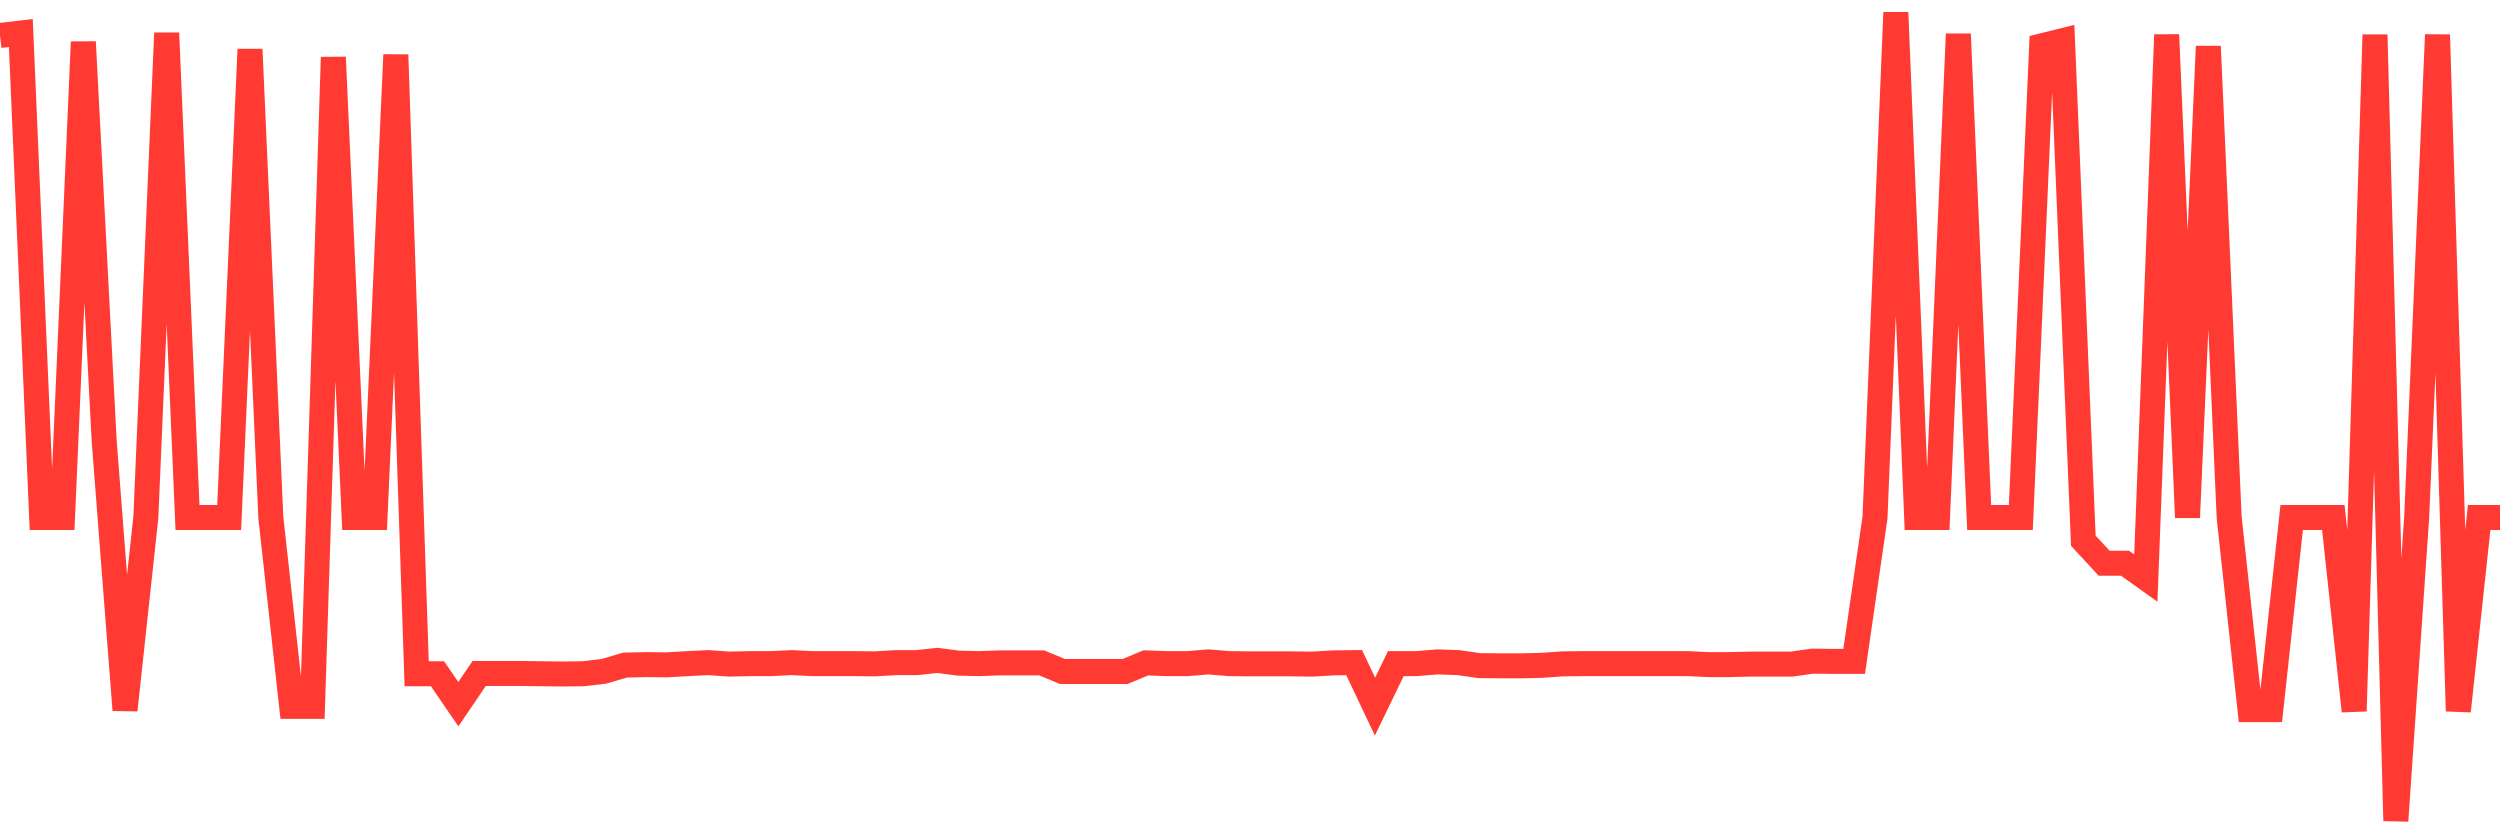 <svg
  xmlns="http://www.w3.org/2000/svg"
  xmlns:xlink="http://www.w3.org/1999/xlink"
  width="120"
  height="40"
  viewBox="0 0 120 40"
  preserveAspectRatio="none"
>
  <polyline
    points="0,1.703 1,1.585 2,24.841 3,24.841 4,2.012 5,21.163 6,34.084 7,24.841 8,1.585 9,24.841 10,24.841 11,24.841 12,2.368 13,24.841 14,33.906 15,33.906 16,2.748 17,24.841 18,24.841 19,2.629 20,32.34 21,32.34 22,33.8 23,32.328 24,32.328 25,32.328 26,32.34 27,32.352 28,32.34 29,32.221 30,31.925 31,31.901 32,31.913 33,31.854 34,31.806 35,31.877 36,31.854 37,31.854 38,31.806 39,31.854 40,31.854 41,31.854 42,31.865 43,31.806 44,31.806 45,31.699 46,31.83 47,31.854 48,31.818 49,31.818 50,31.818 51,32.233 52,32.233 53,32.233 54,32.233 55,31.818 56,31.854 57,31.854 58,31.771 59,31.854 60,31.865 61,31.865 62,31.865 63,31.877 64,31.818 65,31.806 66,33.918 67,31.854 68,31.854 69,31.771 70,31.806 71,31.949 72,31.96 73,31.96 74,31.937 75,31.865 76,31.854 77,31.854 78,31.854 79,31.854 80,31.854 81,31.854 82,31.901 83,31.901 84,31.877 85,31.877 86,31.877 87,31.735 88,31.747 89,31.747 90,24.841 91,0.6 92,24.841 93,24.841 94,1.632 95,24.841 96,24.841 97,24.841 98,2.202 99,1.953 100,25.956 101,27.036 102,27.036 103,27.748 104,1.668 105,24.841 106,2.226 107,24.841 108,34.061 109,34.061 110,24.841 111,24.841 112,24.841 113,34.132 114,1.668 115,39.4 116,24.841 117,1.668 118,34.132 119,24.841 120,24.841"
    fill="none"
    stroke="#ff3a33"
    stroke-width="1.2"
  >
  </polyline>
</svg>
